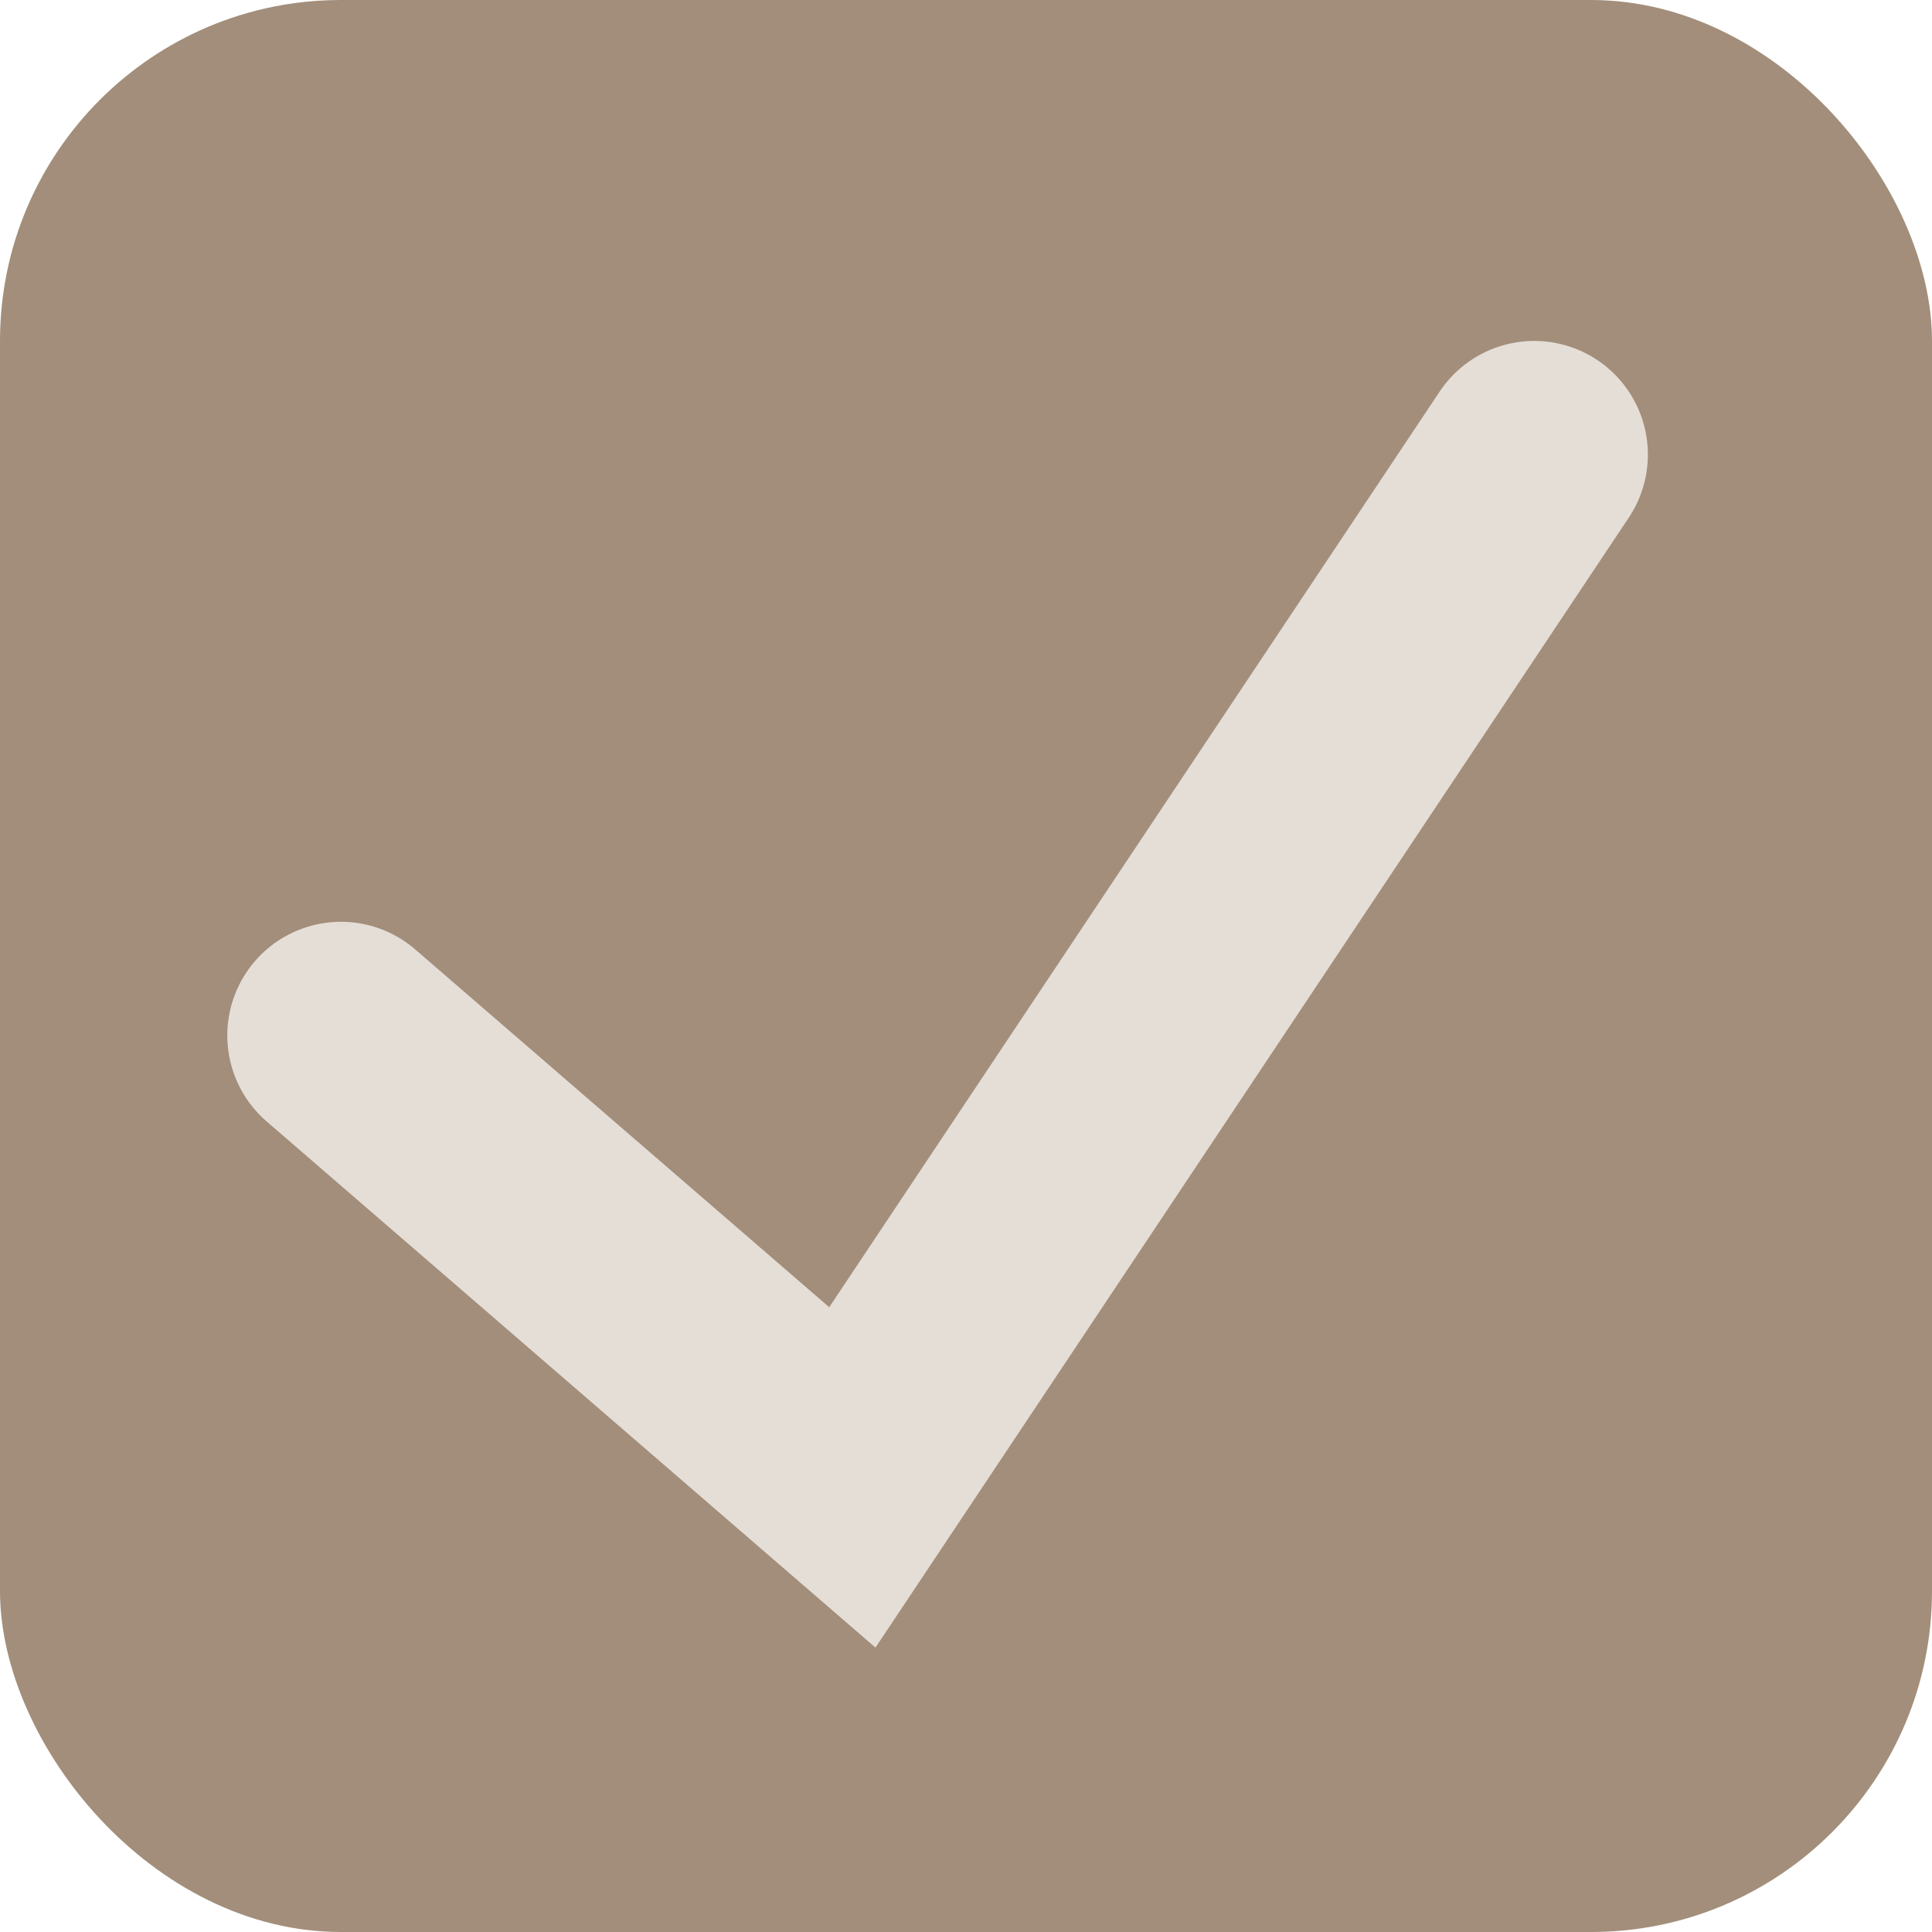 <?xml version="1.0" encoding="UTF-8"?> <svg xmlns="http://www.w3.org/2000/svg" width="17" height="17" viewBox="0 0 17 17" fill="none"><rect width="17" height="17" rx="3" fill="#A28E7A"></rect><path d="M3 9.111L7.5 13L13.5 4" stroke="#E5DED7" stroke-width="2" stroke-linecap="round"></path></svg> 